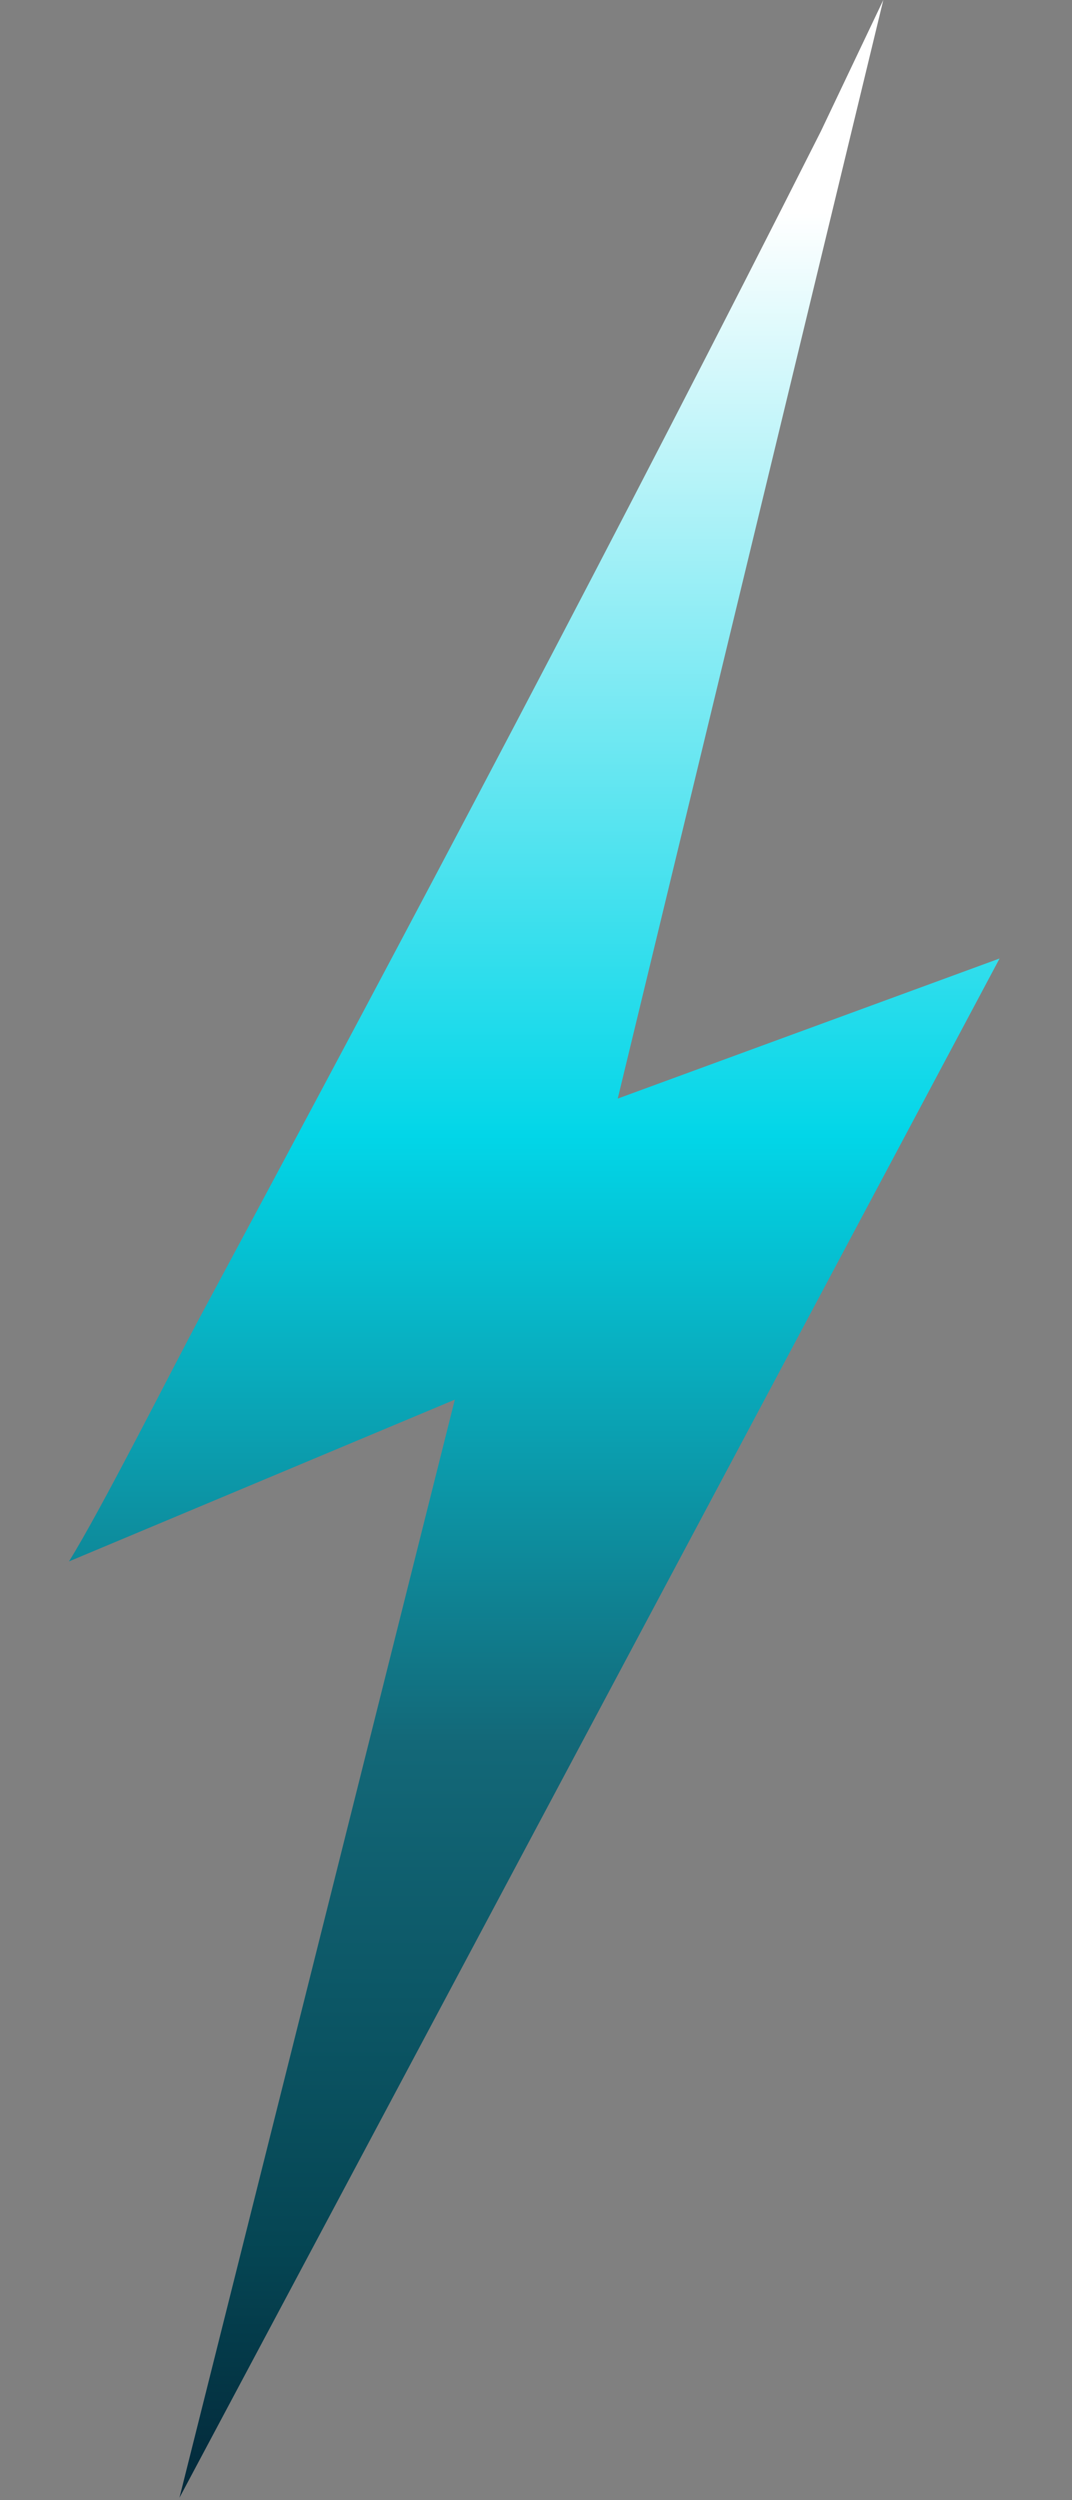 <svg width="354" height="825" viewBox="0 0 354 825" fill="none" xmlns="http://www.w3.org/2000/svg">
<rect x="0" y="0" width="354" height="825" fill="#808080" stroke="none"/>
<g clip-path="url(#clip0_14813_330)">
<path d="M150.2 461.86L22.77 515.25C33.419 498.18 56.809 451.8 66.309 434.11C135.91 304.57 204.84 174.5 271.08 43.31L291.69 0L203.99 362.52L330.09 316.28L59.26 824.22L150.19 461.86H150.2Z" fill="url(#paint0_linear_14813_330)"/>
</g>
<defs>
<linearGradient id="paint0_linear_14813_330" x1="176.43" y1="70.11" x2="176.43" y2="871.67" gradientUnits="userSpaceOnUse">
<stop stop-color="white"/>
<stop offset="0.38" stop-color="#02D6E8"/>
<stop offset="0.63" stop-color="#136878"/>
<stop offset="0.84" stop-color="#054553"/>
<stop offset="1" stop-color="#02172A"/>
</linearGradient>
<clipPath id="clip0_14813_330">
<rect width="353.35" height="824.22" fill="white"/>
</clipPath>
</defs>
</svg>
